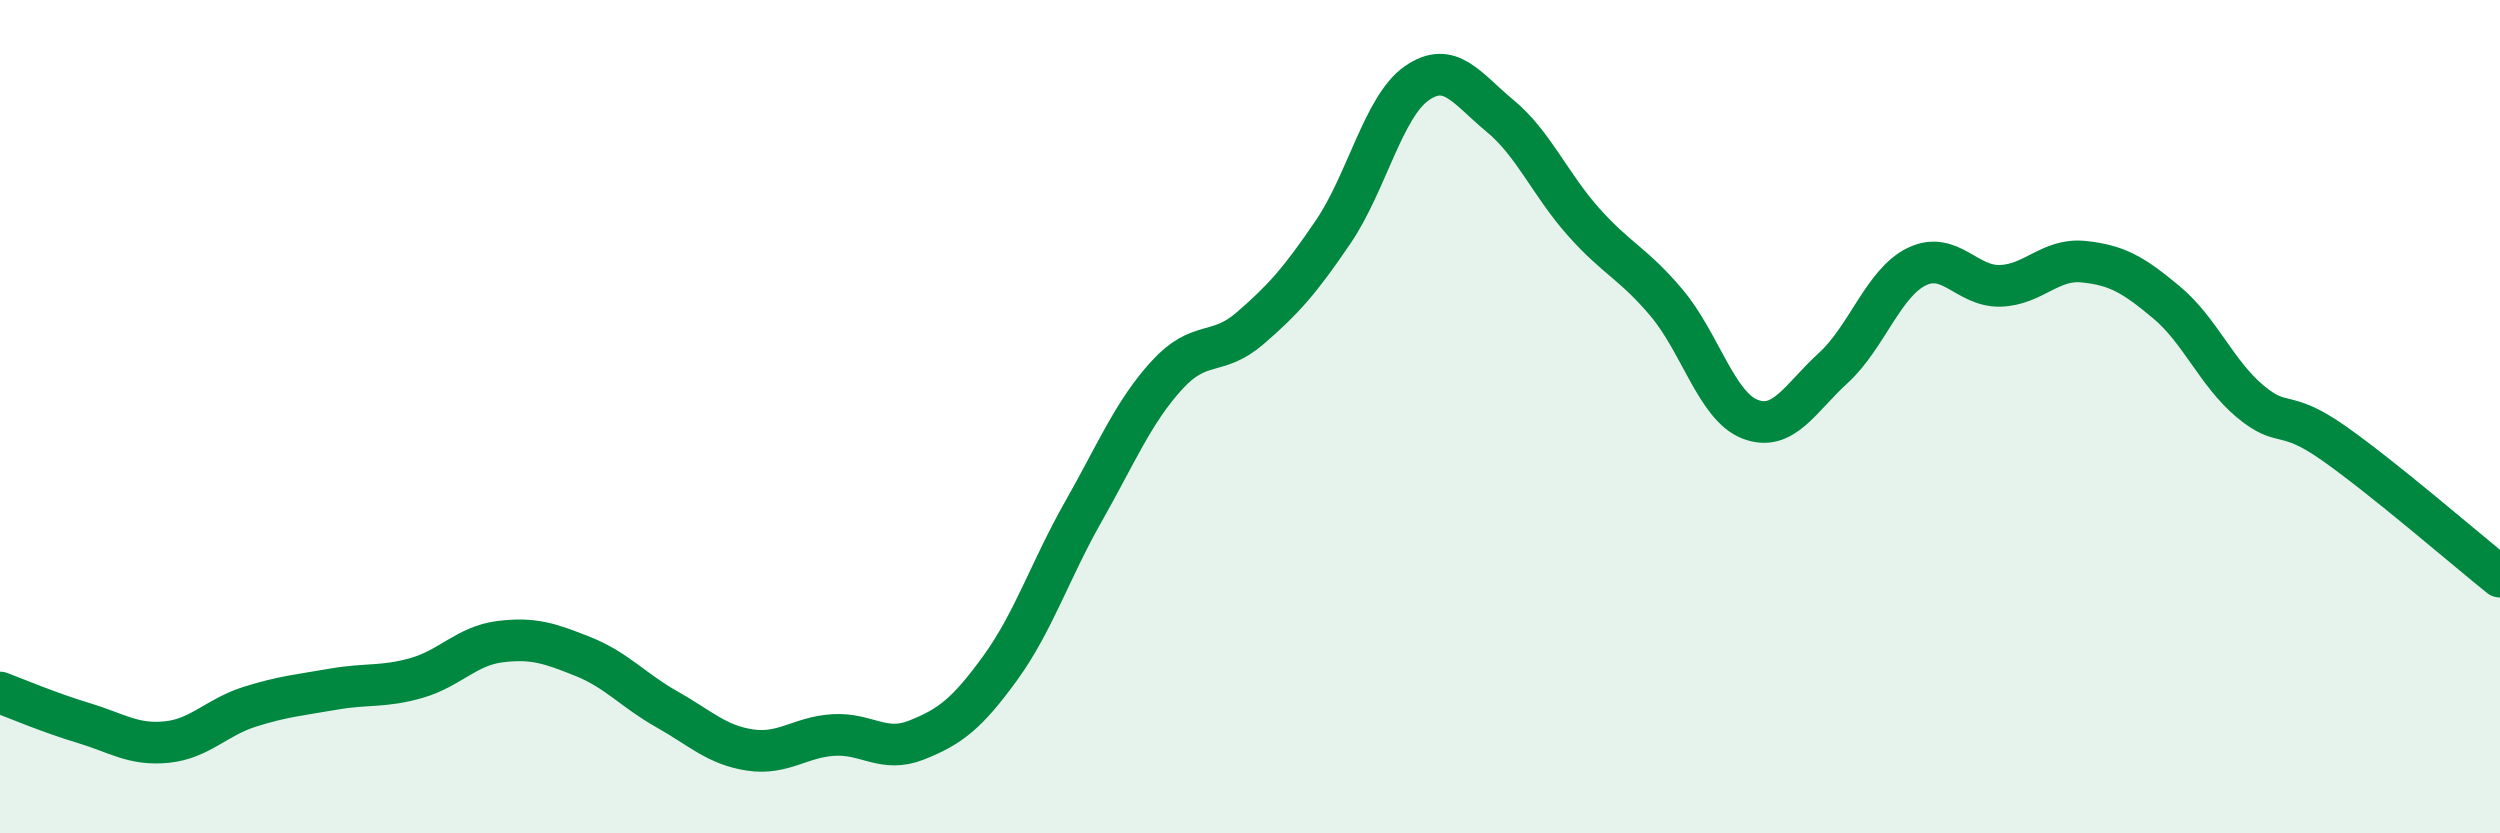
    <svg width="60" height="20" viewBox="0 0 60 20" xmlns="http://www.w3.org/2000/svg">
      <path
        d="M 0,16.62 C 0.4,16.77 1.2,17.11 2,17.35 C 2.8,17.59 3.2,17.89 4,17.81 C 4.8,17.73 5.2,17.21 6,16.96 C 6.8,16.71 7.2,16.68 8,16.54 C 8.8,16.4 9.2,16.5 10,16.27 C 10.8,16.04 11.2,15.5 12,15.4 C 12.8,15.3 13.2,15.44 14,15.76 C 14.8,16.08 15.2,16.57 16,17.02 C 16.8,17.47 17.2,17.88 18,18 C 18.8,18.12 19.2,17.69 20,17.64 C 20.8,17.59 21.2,18.08 22,17.76 C 22.8,17.44 23.2,17.14 24,16.04 C 24.8,14.94 25.2,13.69 26,12.28 C 26.8,10.87 27.2,9.89 28,9.01 C 28.8,8.13 29.2,8.57 30,7.88 C 30.8,7.19 31.2,6.74 32,5.56 C 32.8,4.38 33.2,2.56 34,2 C 34.8,1.44 35.2,2.12 36,2.78 C 36.8,3.44 37.2,4.42 38,5.32 C 38.8,6.22 39.2,6.32 40,7.27 C 40.8,8.22 41.2,9.75 42,10.06 C 42.8,10.37 43.2,9.56 44,8.83 C 44.8,8.1 45.2,6.79 46,6.4 C 46.8,6.01 47.2,6.88 48,6.86 C 48.8,6.84 49.2,6.2 50,6.28 C 50.8,6.36 51.2,6.59 52,7.26 C 52.8,7.93 53.2,8.96 54,9.63 C 54.8,10.3 54.8,9.79 56,10.63 C 57.2,11.47 59.2,13.2 60,13.84L60 20L0 20Z"
        fill="#008740"
        opacity="0.1"
        stroke-linecap="round"
        stroke-linejoin="round"
      />
      <path
        d="M 0,16.62 C 0.4,16.77 1.2,17.11 2,17.35 C 2.8,17.59 3.2,17.89 4,17.81 C 4.8,17.73 5.2,17.21 6,16.96 C 6.8,16.71 7.2,16.68 8,16.54 C 8.8,16.4 9.2,16.5 10,16.27 C 10.8,16.04 11.2,15.5 12,15.4 C 12.8,15.3 13.2,15.44 14,15.76 C 14.8,16.08 15.2,16.57 16,17.02 C 16.8,17.47 17.2,17.88 18,18 C 18.8,18.12 19.2,17.69 20,17.64 C 20.8,17.59 21.2,18.08 22,17.76 C 22.8,17.44 23.2,17.14 24,16.04 C 24.8,14.94 25.2,13.69 26,12.28 C 26.8,10.87 27.2,9.89 28,9.01 C 28.8,8.13 29.2,8.57 30,7.88 C 30.8,7.19 31.2,6.74 32,5.56 C 32.8,4.38 33.2,2.56 34,2 C 34.8,1.44 35.2,2.12 36,2.78 C 36.8,3.44 37.2,4.42 38,5.32 C 38.8,6.22 39.2,6.32 40,7.27 C 40.8,8.22 41.2,9.75 42,10.06 C 42.8,10.37 43.2,9.56 44,8.83 C 44.8,8.1 45.2,6.79 46,6.4 C 46.8,6.01 47.2,6.88 48,6.86 C 48.8,6.84 49.2,6.2 50,6.28 C 50.8,6.36 51.2,6.59 52,7.26 C 52.8,7.93 53.2,8.96 54,9.63 C 54.8,10.3 54.8,9.79 56,10.63 C 57.2,11.47 59.2,13.2 60,13.84"
        stroke="#008740"
        stroke-width="1"
        fill="none"
        stroke-linecap="round"
        stroke-linejoin="round"
      />
    </svg>
  